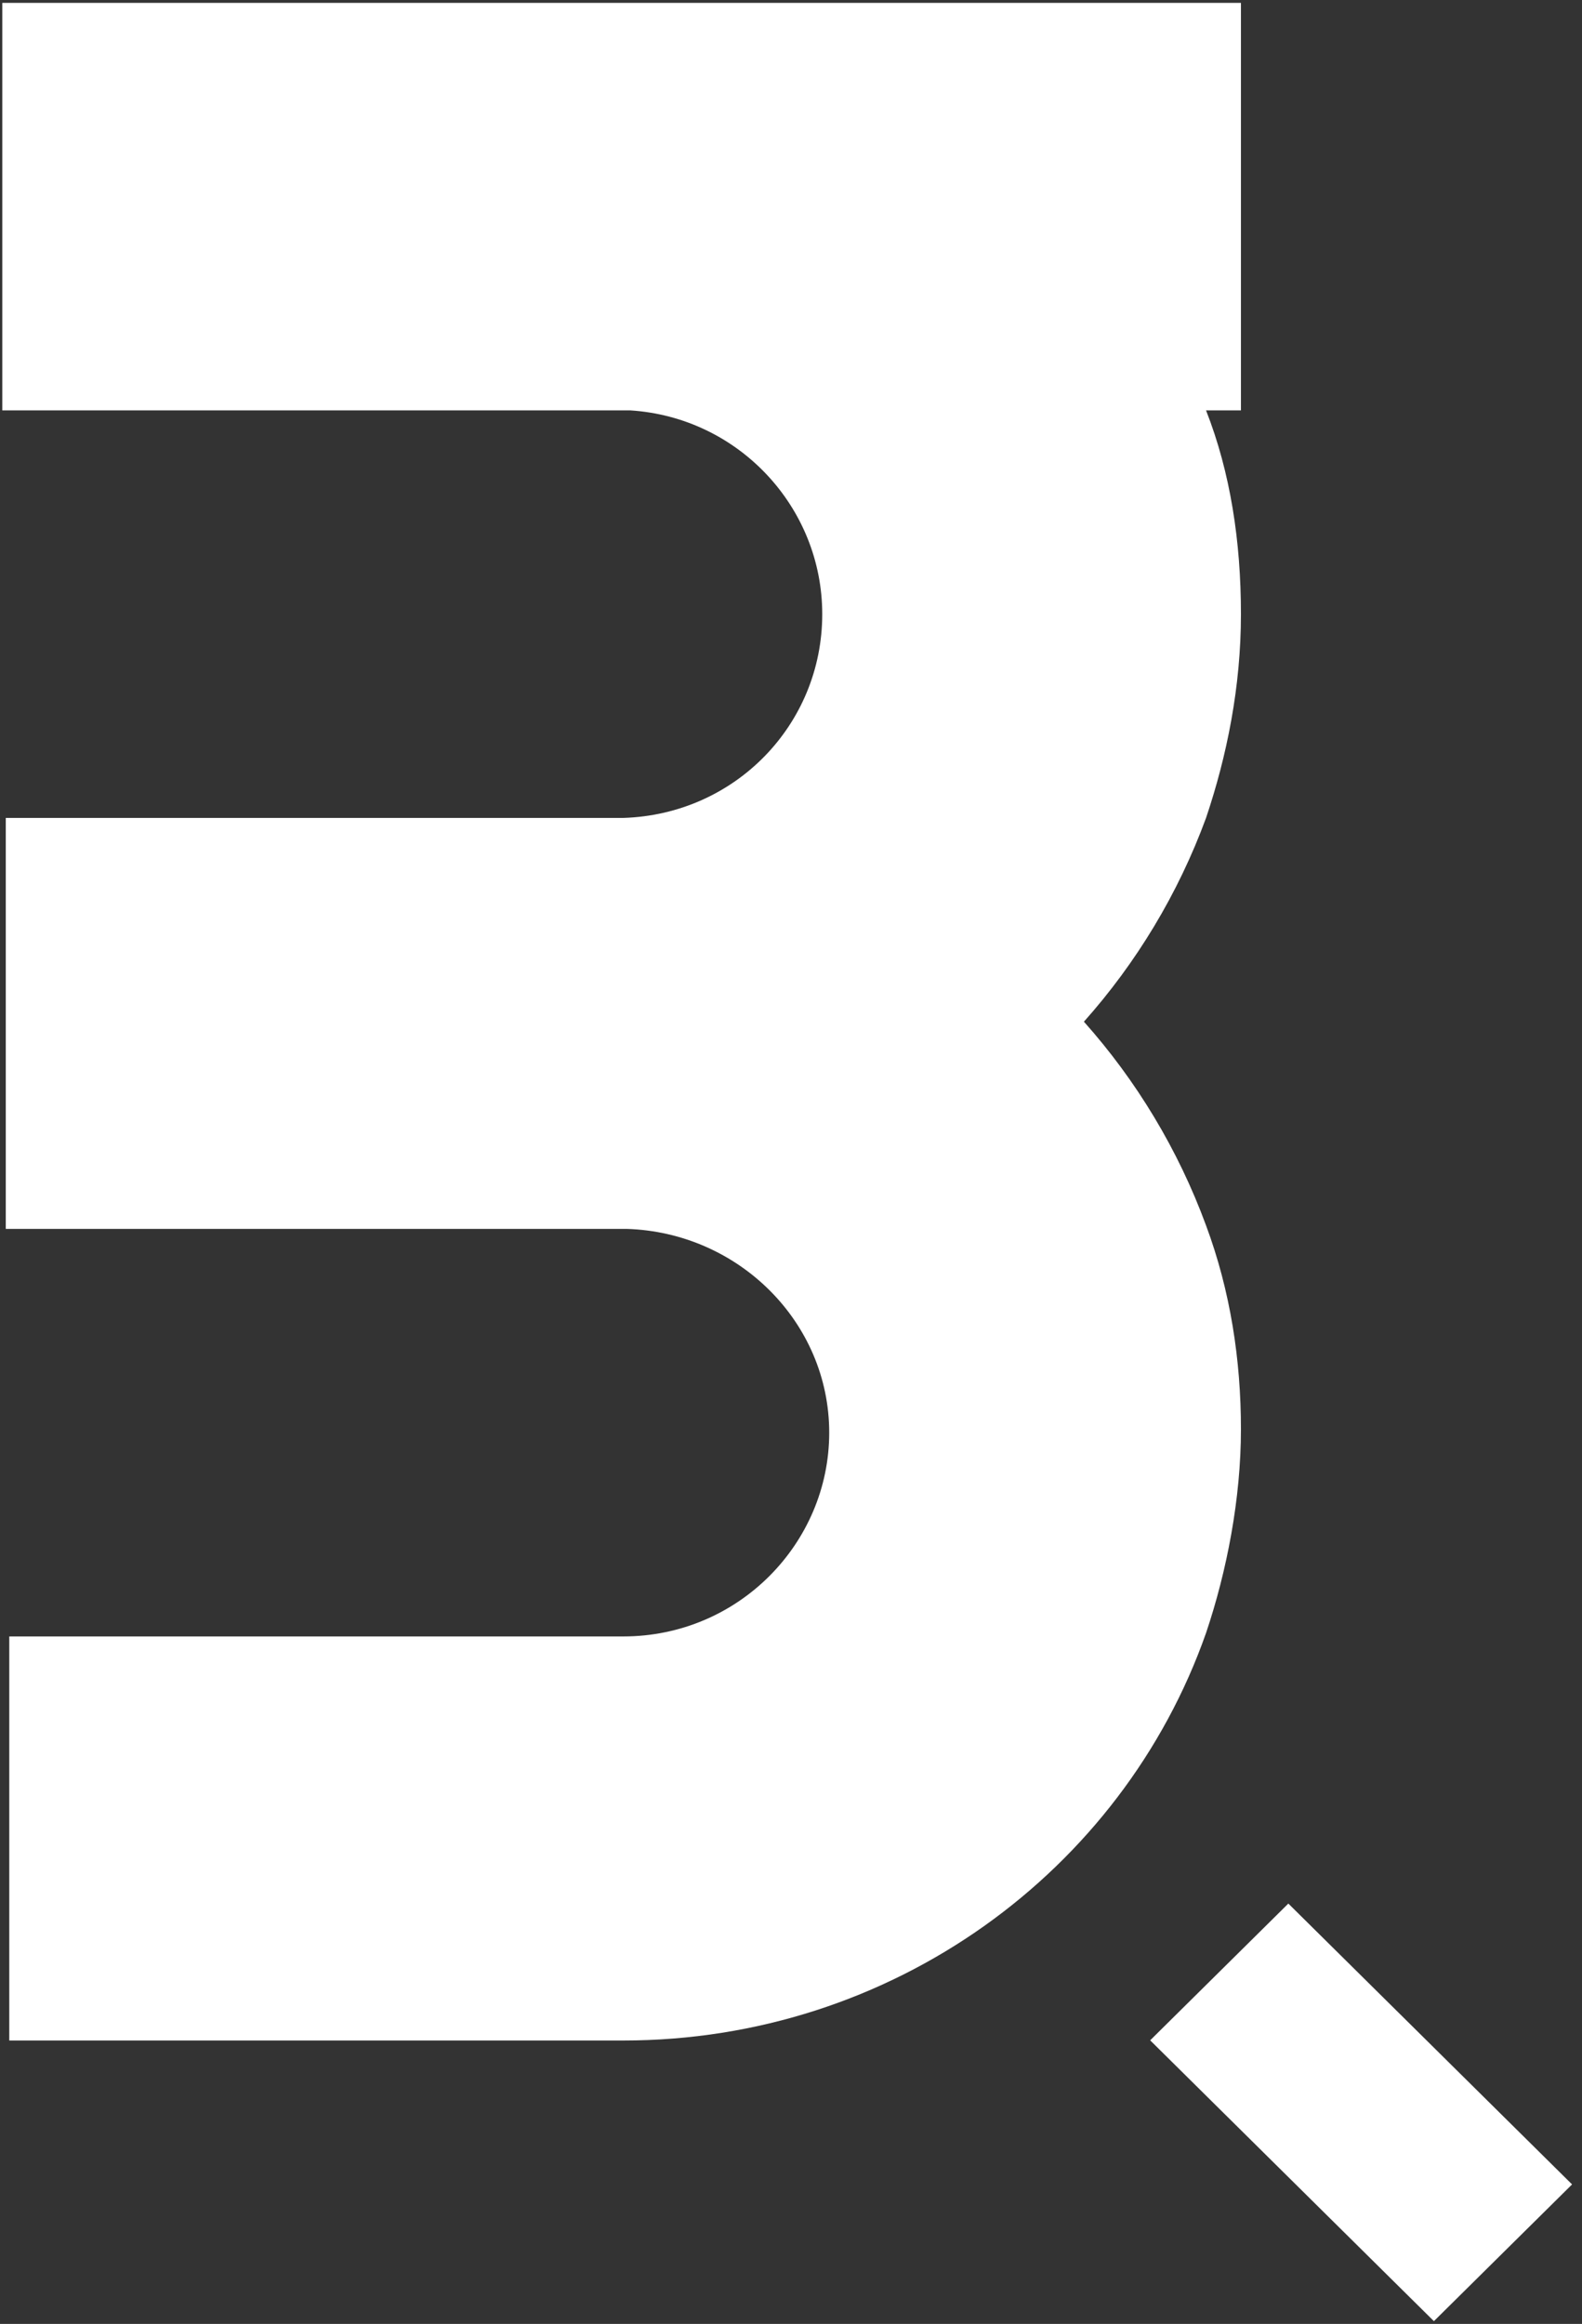 <?xml version="1.0" encoding="UTF-8"?> <svg xmlns="http://www.w3.org/2000/svg" width="158" height="232" viewBox="0 0 158 232" fill="none"><rect x="0" y="0" width="158" height="232" fill="#333333" stroke="none"/> <path d="M143.209 231.724L157.008 218.072L128.671 190.035L114.872 203.688L143.209 231.724Z" fill="white"></path> <path d="M62.257 203.706L0.925 203.706L0.925 163.367L62.257 163.367C73.756 163.367 82.817 154.058 82.817 143.025C82.817 131.992 73.756 123.028 62.605 122.683C62.953 122.683 63.302 122.683 63.651 122.683L0.577 122.683L0.577 81.654L61.56 81.654L61.908 81.654L62.257 81.654C73.408 81.309 82.12 72.345 82.12 61.312C82.12 50.624 73.756 41.66 62.954 40.97C62.605 40.97 61.908 40.97 61.56 40.97C61.211 40.97 60.514 40.97 60.166 40.97L0.228 40.97L0.228 0.286L123.937 0.286L123.937 40.97L120.452 40.97C122.891 47.176 123.937 54.072 123.937 61.312C123.937 68.552 122.543 75.448 120.452 81.654C117.664 89.239 113.482 96.135 108.255 101.996C113.482 107.857 117.664 114.753 120.452 122.338C122.891 128.889 123.937 135.784 123.937 142.68C123.937 149.576 122.543 156.816 120.452 163.022C112.088 186.812 89.089 203.706 62.257 203.706Z" fill="white"></path> </svg> 